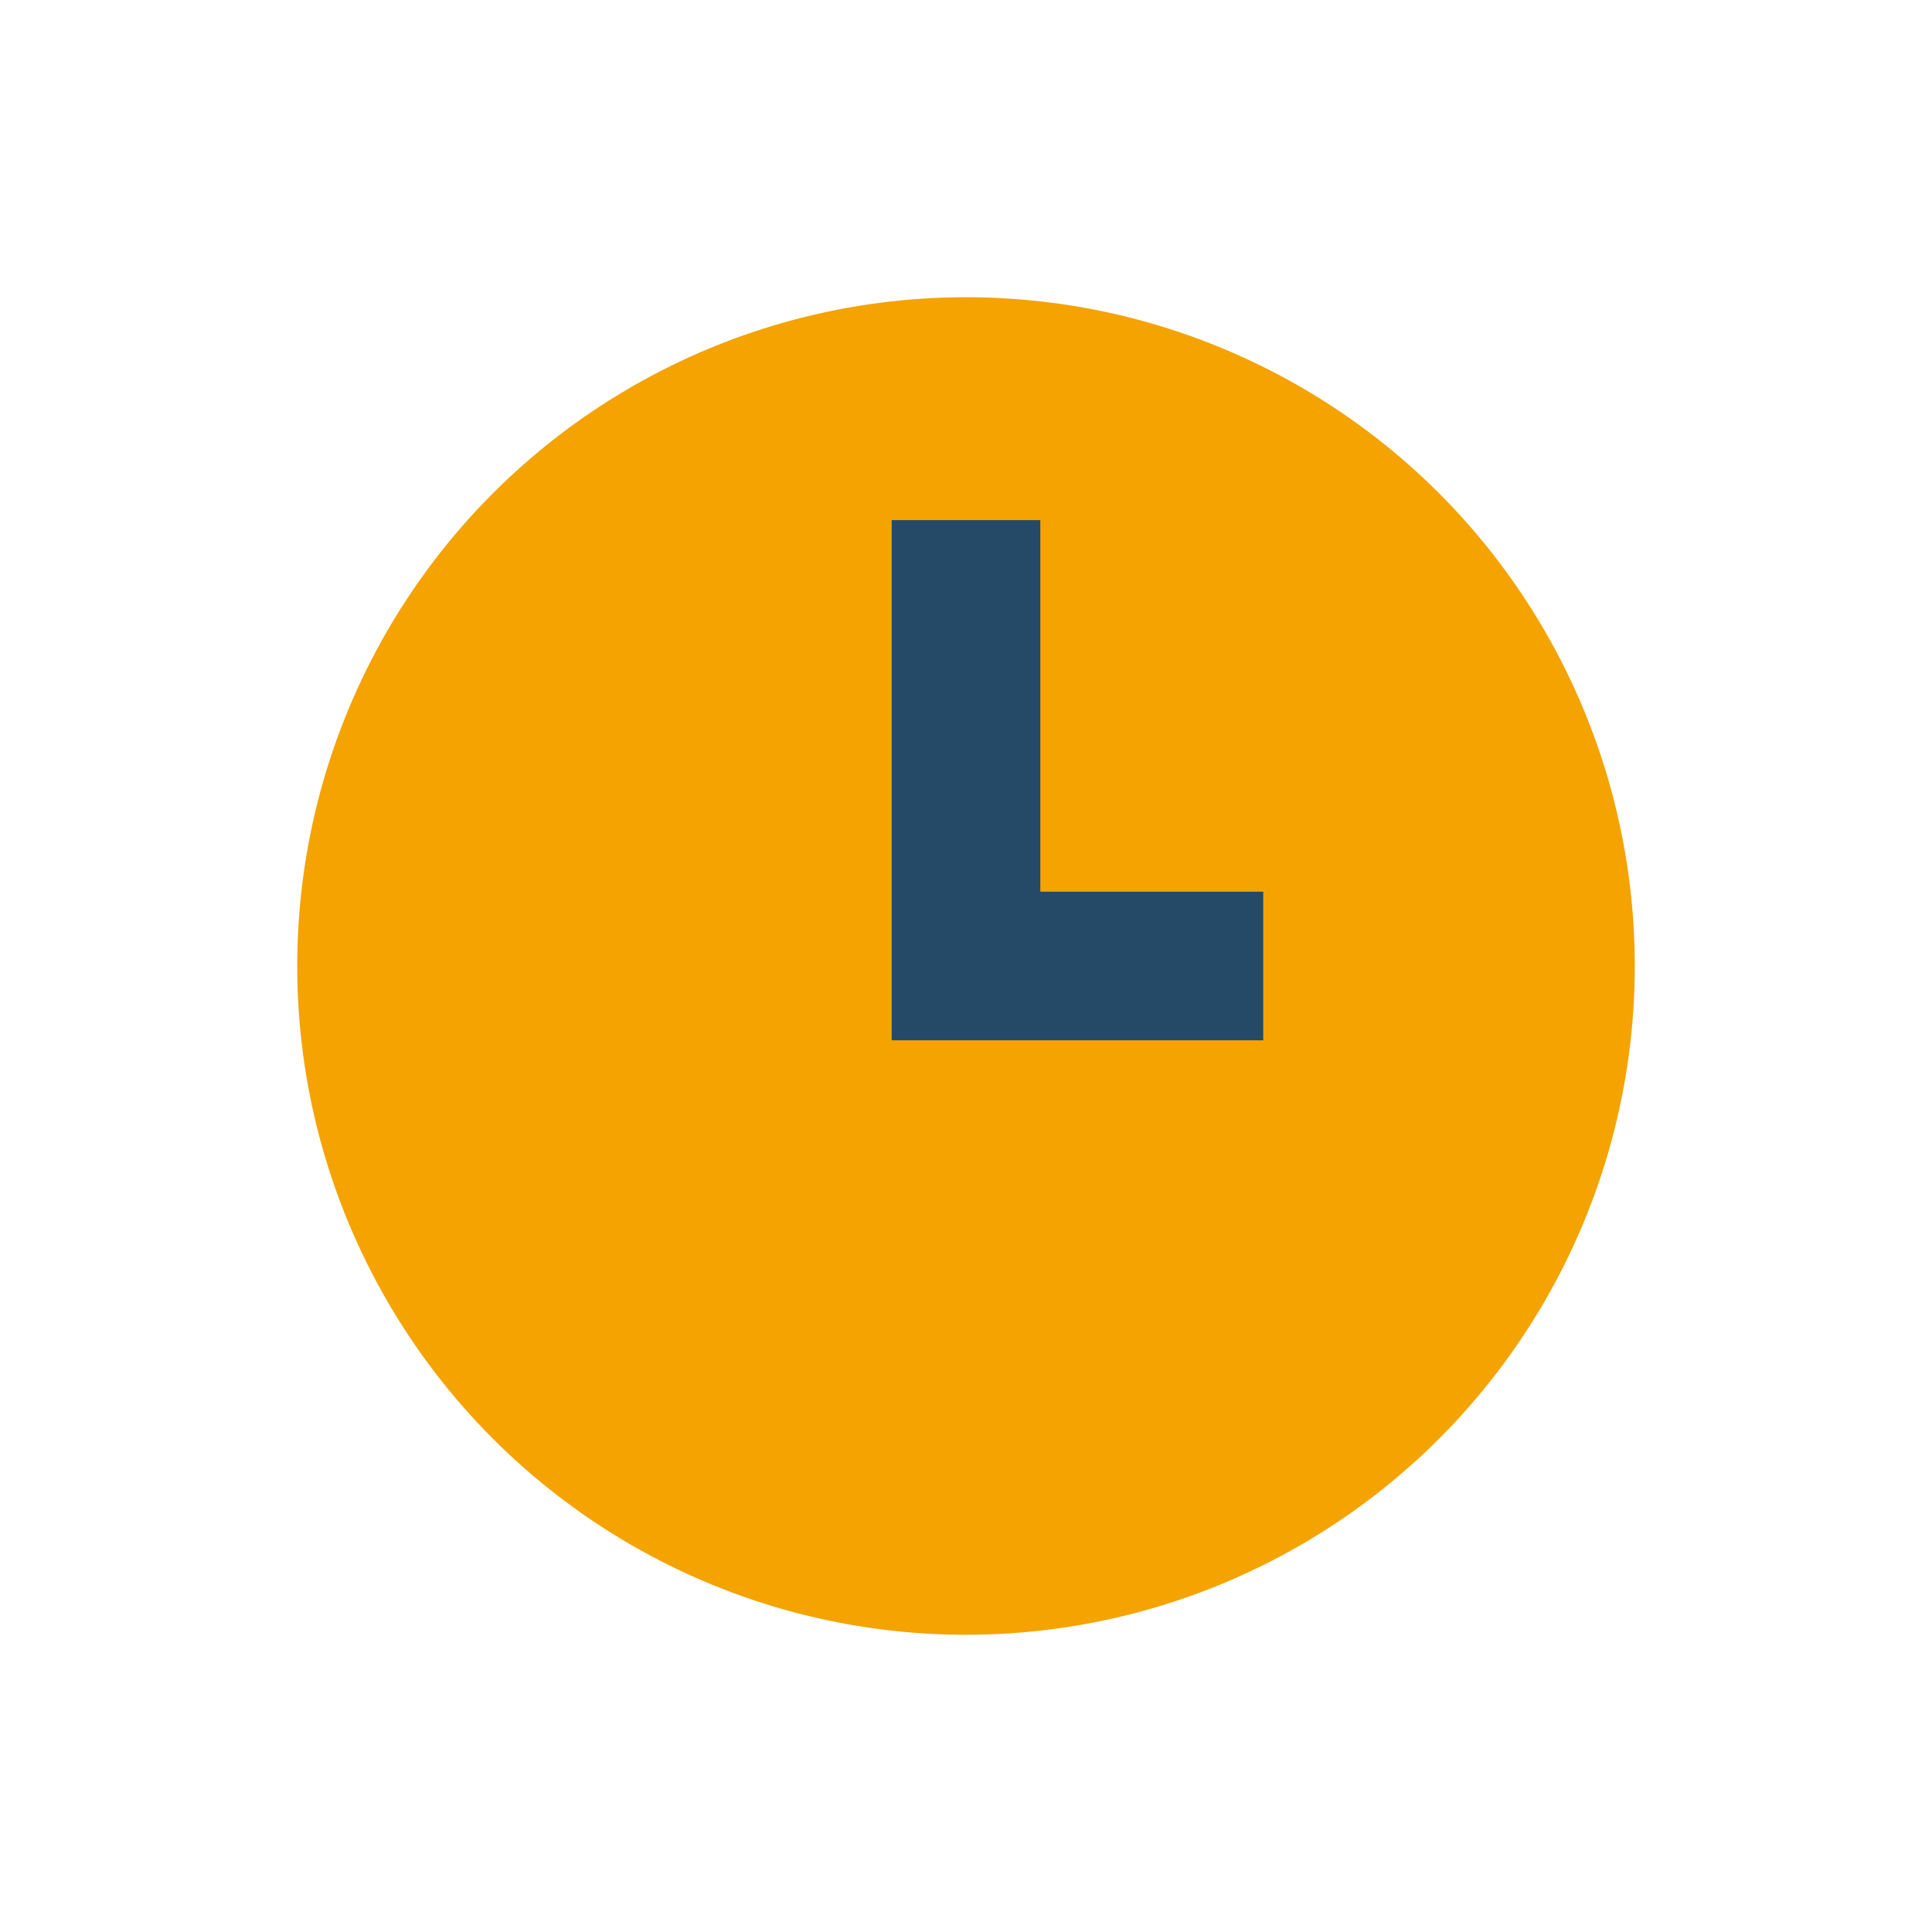 <?xml version="1.0" encoding="UTF-8"?>
<svg xmlns="http://www.w3.org/2000/svg" width="26" height="26" viewBox="0 0 26 26"><circle cx="13" cy="13" r="9" fill="#F4A300"/><path d="M13 7v6h4" stroke="#244A68" stroke-width="2" fill="none"/></svg>